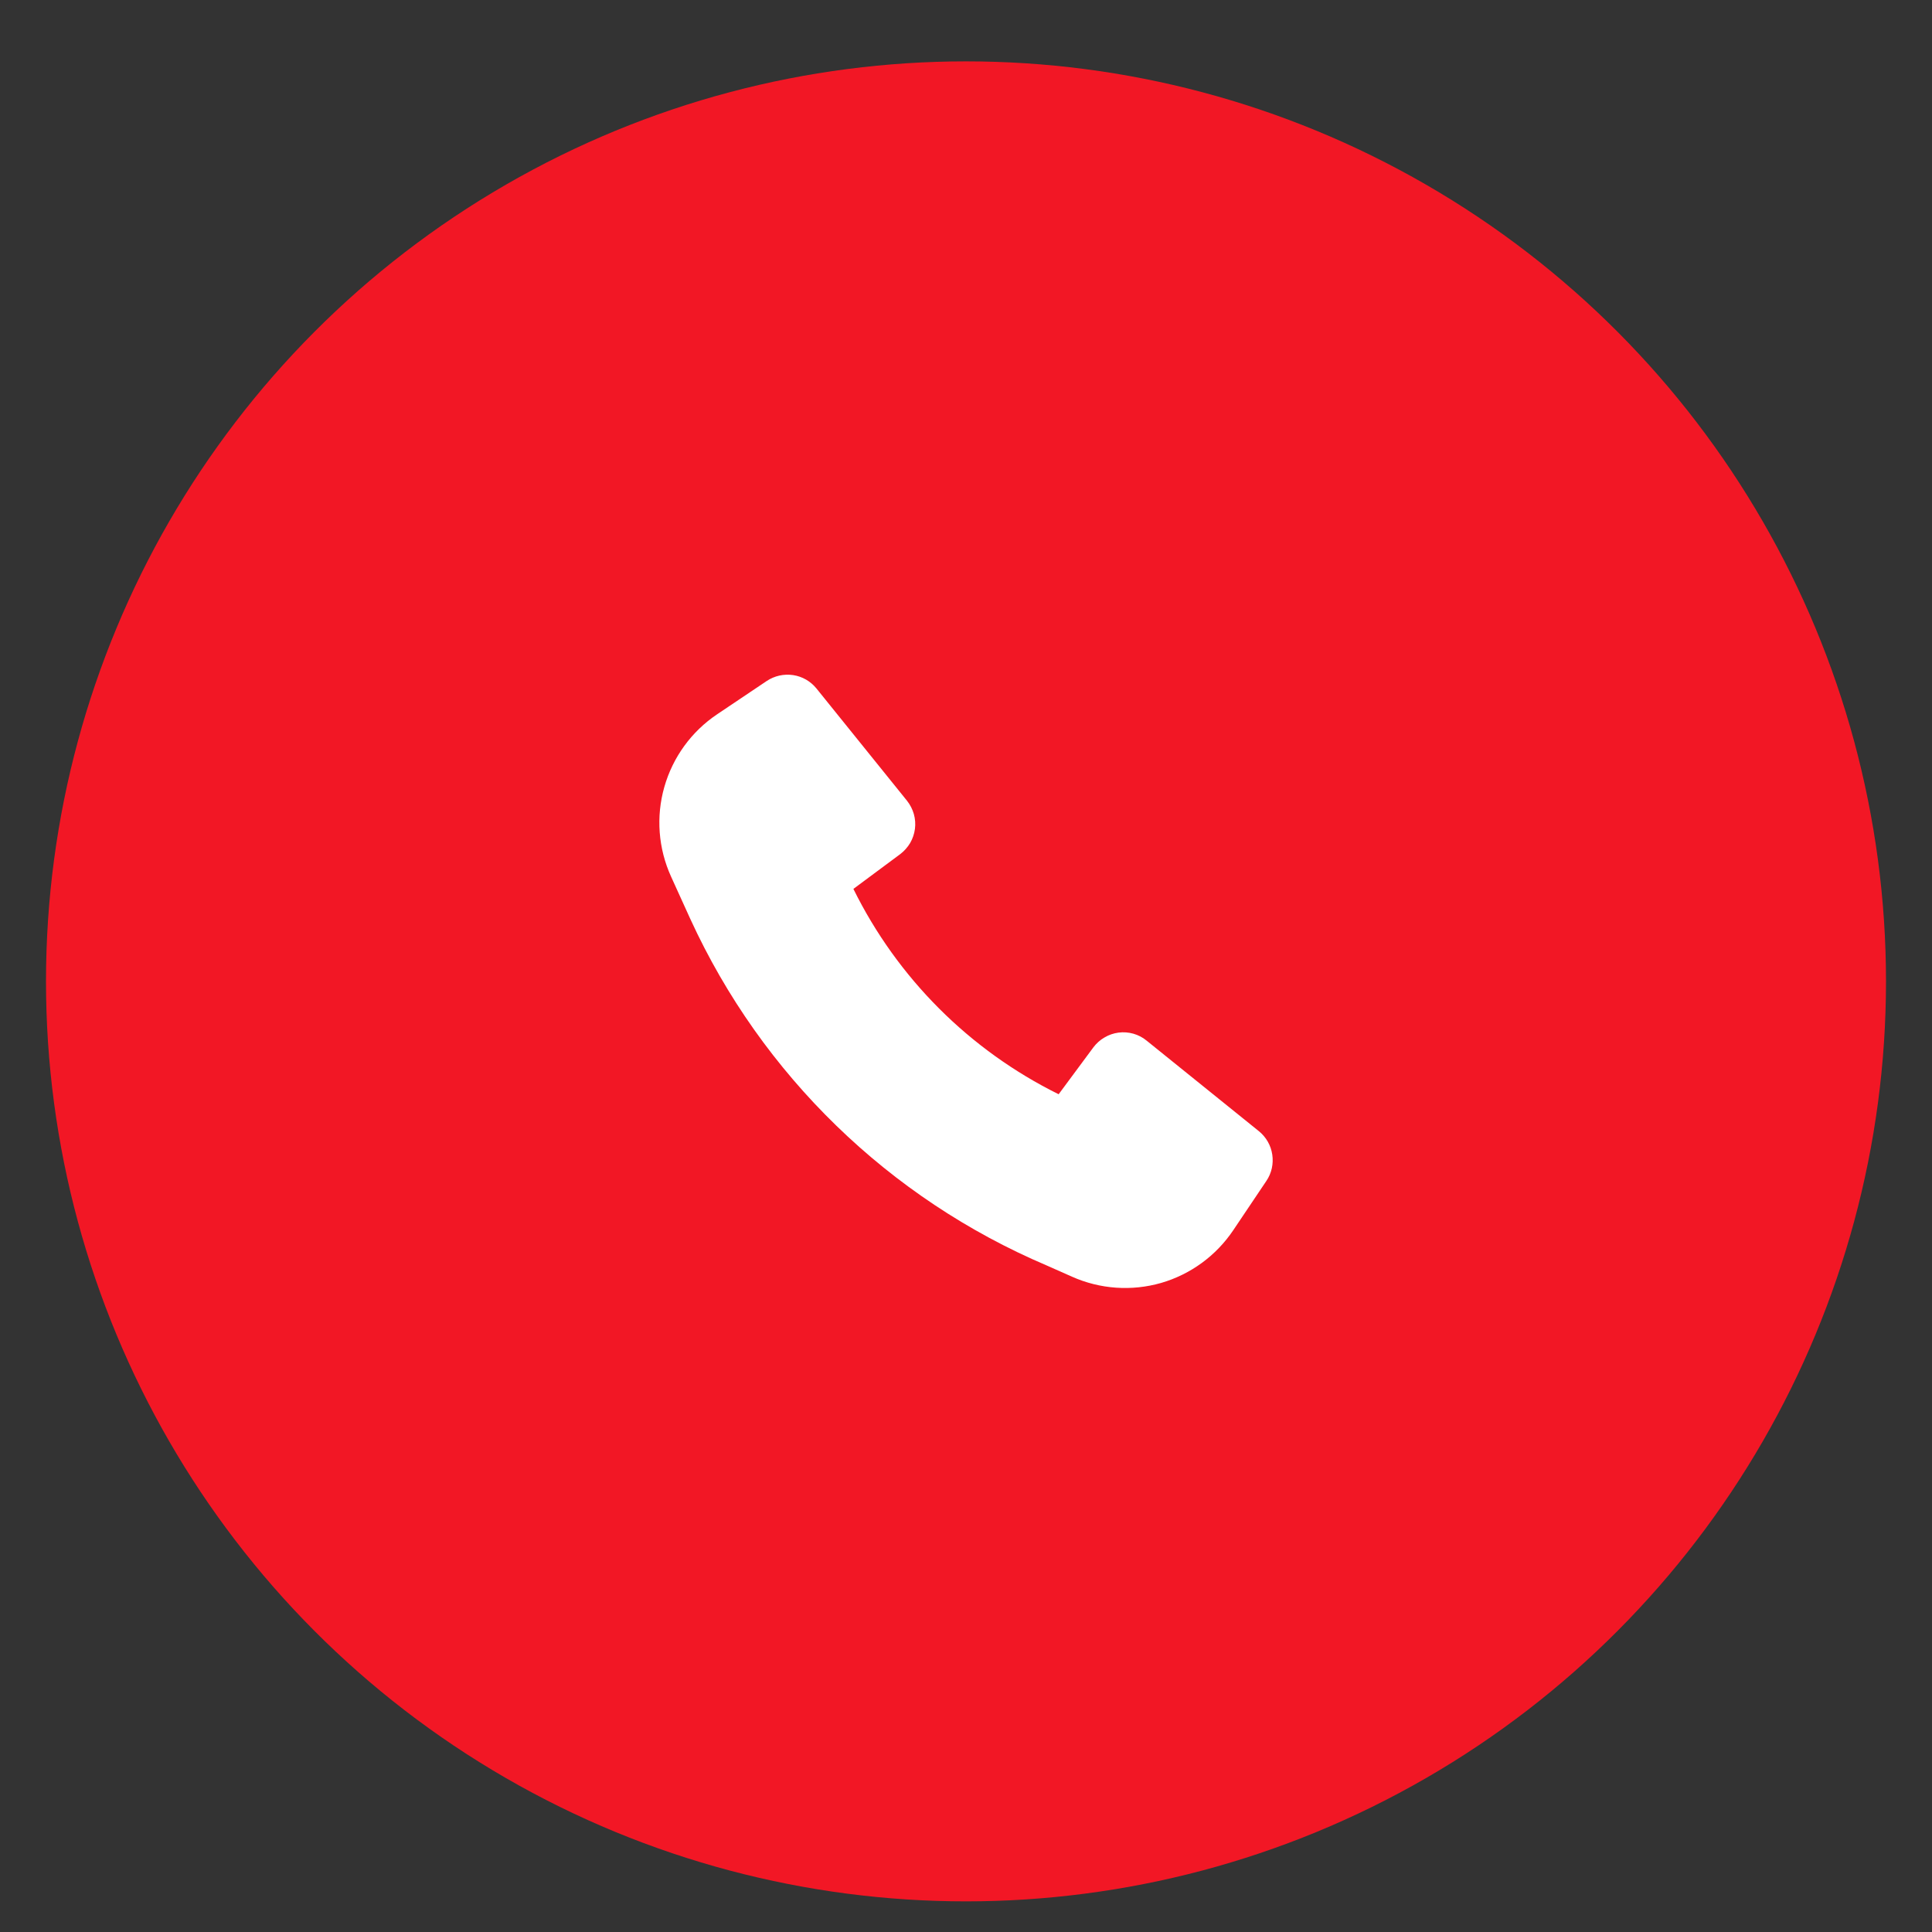 <?xml version="1.0" encoding="UTF-8"?> <svg xmlns="http://www.w3.org/2000/svg" width="21" height="21" viewBox="0 0 21 21" fill="none"><rect x="0" y="0" width="21" height="21" fill="#333333" stroke="none"/><circle cx="10.5" cy="10.667" r="10" fill="#F21725"></circle><path d="M7.504 9.99C8.281 11.684 9.663 13.026 11.377 13.755L11.652 13.877C11.957 14.013 12.3 14.037 12.621 13.945C12.941 13.852 13.219 13.649 13.405 13.372L13.765 12.836C13.822 12.752 13.844 12.65 13.829 12.55C13.814 12.449 13.762 12.359 13.683 12.295L12.463 11.311C12.421 11.276 12.372 11.251 12.32 11.236C12.267 11.221 12.212 11.217 12.158 11.224C12.104 11.231 12.052 11.249 12.005 11.277C11.958 11.304 11.917 11.341 11.884 11.385L11.507 11.894C10.538 11.415 9.754 10.631 9.276 9.662L9.785 9.284C9.828 9.251 9.865 9.21 9.893 9.163C9.92 9.116 9.938 9.064 9.945 9.01C9.952 8.956 9.948 8.901 9.933 8.848C9.918 8.796 9.893 8.747 9.859 8.704L8.875 7.484C8.811 7.405 8.721 7.353 8.621 7.338C8.521 7.323 8.418 7.346 8.334 7.402L7.795 7.764C7.516 7.951 7.313 8.231 7.221 8.554C7.129 8.877 7.155 9.222 7.294 9.528L7.504 9.99Z" fill="white"></path></svg> 